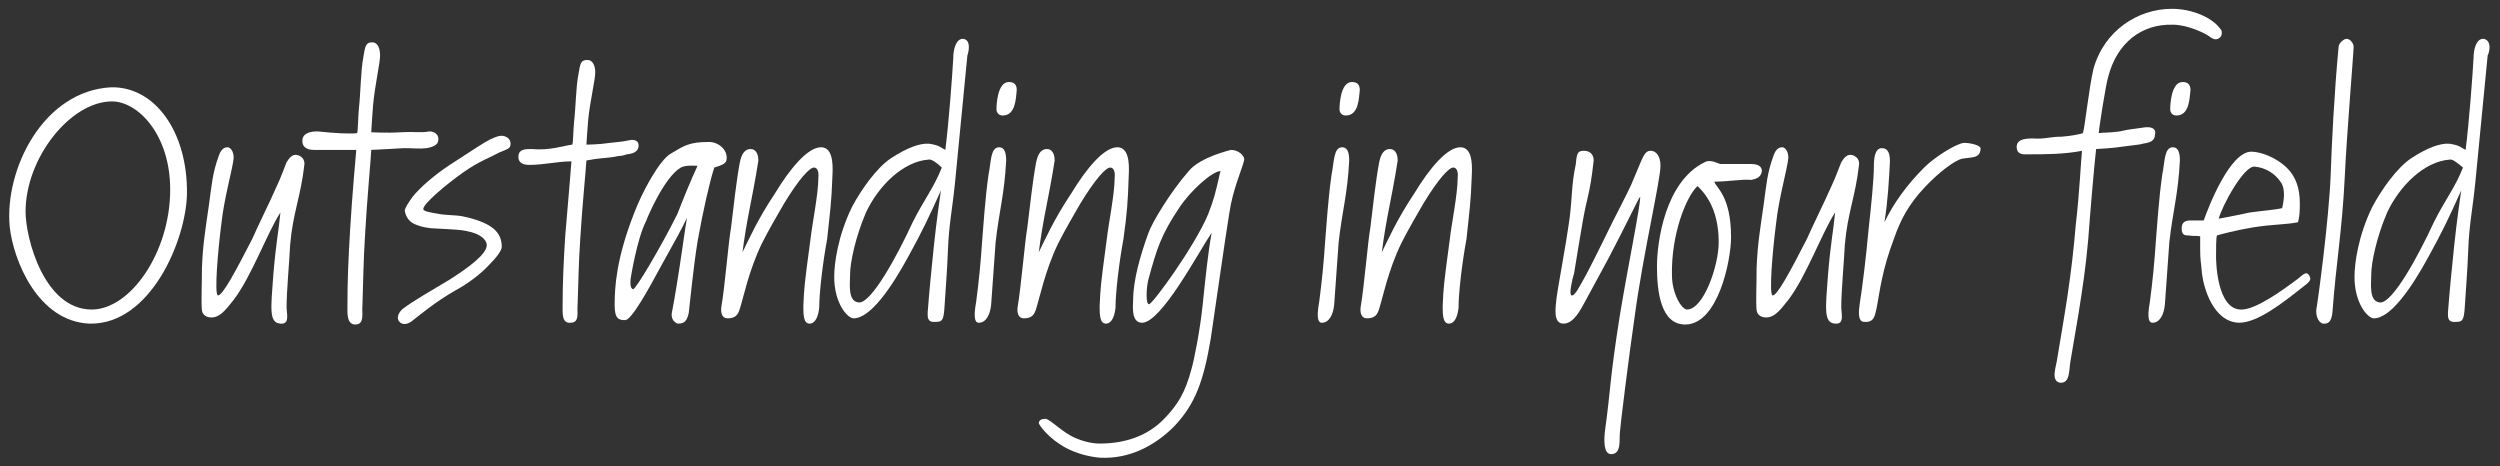 <svg xmlns="http://www.w3.org/2000/svg" xmlns:xlink="http://www.w3.org/1999/xlink" id="Layer_1" x="0px" y="0px" viewBox="0 0 283.5 52.9" style="enable-background:new 0 0 283.5 52.9;" xml:space="preserve"><rect x="0" y="0" width="283.5" height="52.9" fill="#333333" stroke="none"/><style type="text/css">	.st0{fill:#FFFFFF;}</style><g>	<path class="st0" d="M154.2,10.2c0-0.7-0.4-0.9-0.9-0.9c-1.3,0-1.4,2.6-1.4,3.1c0,0.3,0.2,0.7,0.7,0.7  C154.1,13.1,154.1,11.1,154.2,10.2"></path>	<path class="st0" d="M153,18.2c0-1.1-0.3-1.5-0.8-1.5c-1,0-0.9,1.7-1.2,3.1c-0.4,2.8-0.6,6.1-0.7,7.2c-0.2,3-0.4,4.9-0.7,7.2  c-0.4,2.2,0,2.4,0.3,2.4c0.8,0,1.3-0.9,1.4-2.1c0.1-1.4,0.3-4.3,0.5-7C152.2,23.9,152.8,22.1,153,18.2"></path>	<path class="st0" d="M166.9,19.9c0.1-1.7-0.1-3.2-1.3-3.2c-1.5,0-3.5,2.4-5.2,5.2c-2,3-3,5.3-3.7,6.7c0.2-1.6,0.5-3.4,0.9-5.4  c0.5-2.5,0.9-4.9,0.9-5c0-0.4-0.1-1.3-0.9-1.3c-0.6,0-1,0.5-1.2,1.5c-0.4,2.1-0.7,5-1,7.4c-0.3,1.7-0.7,6.7-1.1,9  c-0.1,0.7,0.1,1.3,0.7,1.3c0.9,0,1.2-0.4,1.4-1.1c0.4-1.2,1-4.3,2.5-7.4c0.7-1.4,1.8-3.3,2.5-4.5c1.7-2.8,2.9-4.1,3.4-4.1  c0.3,0,0.6,0.3,0.5,1.2c0,1.8-0.7,5.2-0.9,7c-0.7,5.2-0.7,5.3-0.8,7.5c0,0.9,0,2,0.7,2c0.7,0,1-0.9,1.1-1.8c0-1.7,0.4-5.1,0.9-7.8  C166.6,24.2,166.8,23,166.9,19.9"></path>	<path class="st0" d="M188.3,18.8c0-1.1-0.5-1.7-1.1-1.7c-0.8,0-0.9,0.8-2.2,3.8c-0.7,1.5-1.3,2.6-2.1,4.2c-0.5,1-1.9,3.9-3,6  c-0.8,1.4-1.3,2.5-1.7,2.4c-0.3-0.1,0.1-1.9,0.3-2.5c0.4-2.5,0.6-3.6,1-6c0.5-2.8,0.8-3,1.2-6.6c0.1-0.5-0.1-1.3-1.1-1.3  c-0.7,0-0.8,0.3-0.9,1.5c-0.5,2.3-0.4,3.7-0.7,6.1c-0.5,3.6-1.3,7.6-1.5,9.2c-0.1,1-0.4,2.8,0.8,2.8s2-1.7,2.5-2.6l2.6-4.8  c1.9-3.6,3.5-7,3.6-7c0,1.2-1.3,7.4-2.3,13.4c-1.2,7.6-1,8.1-1.7,13.2c-0.1,0.9-0.2,2.6,0.7,2.6c1.2,0,0.9-1.6,1-2.5  c0-0.4,1-8.5,1.7-13.3C186.3,29,188.3,20.4,188.3,18.8"></path>	<path class="st0" d="M194.9,27.5c0,2.6-1.7,7.6-3.6,7.6c-0.6,0-1.7-1.8-1.7-3.9c-0.1-4.6,1.6-8.9,2.9-10.1  C194.2,22.7,194.9,24.9,194.9,27.5 M199.8,19.4c0-0.5-0.4-0.8-1.2-0.8c-0.8,0-3.5,0-3.5,0c-0.2,0-1.1-0.6-1.8-0.2  c-4.5,2.2-5.4,9.1-5.4,11.8c0,2.8,0.4,6.6,3.2,6.6c3.7,0,5.2-7.2,5.2-9.9c0-4.7-1.7-5.6-1.9-6.3c1.6,0,3.1-0.3,4.2-0.2  C199,20.3,199.7,20.2,199.8,19.4"></path>	<path class="st0" d="M208.1,36.7c1.1,0.1,0.7-1.1,0.7-1.9c0-1.8,0.3-4.9,0.4-7c0.3-3.6,1.2-5.5,1.6-9c0.1-0.5-0.1-1-0.7-1.2  c-0.6-0.2-1,0.3-1.3,0.8c-0.3,0.7-0.5,1.4-1.2,2.9c-0.7,1.6-2,4.2-2.7,5.8c-1.9,3.7-3.4,6.5-3.9,6.4c-0.4-0.2,0-5,0.4-8.1  c0.3-2.9,1.3-6.3,1.4-7.5c0-0.8-0.4-1.2-0.7-1.2c-0.5,0-0.8,0.4-1,1c-0.7,1.9-0.8,3.3-1.1,5.5c-0.4,2.8-0.7,4.5-0.8,7.2  c0,1.9-0.1,3.9,0,4.8c0.1,0.6,0.6,0.8,1.1,0.8c1.1,0,1.9-1.3,2.5-2c2-2.6,3.9-7.8,5.3-9.9c-0.2,2.1-0.5,3.4-0.8,7  C207,35.1,206.8,36.6,208.1,36.7"></path>	<path class="st0" d="M218.3,21.2c1.4-1.5,3.3-3,4.2-3.2c1.1-0.2,2,0,2.1-1.1c0.1-0.4-1.1-0.7-1.9-0.7c-0.9,0.1-3.3,1.6-4.5,2.8  c-2,2-3.5,4.1-4.5,6.2c0.4-2.6,0.5-4.7,0.6-6.5c0.1-1.3-0.2-1.9-0.9-1.9c-0.8,0-0.9,1.2-0.9,2c0,1.6-0.3,4.4-0.6,7.2  c-0.3,3.3-0.7,6.5-1,8.4c-0.1,0.7-0.3,2.1,0.5,2.1c1.2,0.1,1.2-0.8,1.4-1.5c0.4-2.1,0.6-4.3,2-8C215.5,25,216.4,23.2,218.3,21.2"></path>	<path class="st0" d="M242.8,14.5c-1.3,0.2-1.1,0.1-2.4,0.4c-1.5,0.2-1.9,0.1-2.4,0.2c0-0.4,0.8-5.6,1.1-6.5c1-3.7,3.7-5.9,7.3-5.8  c1.7,0,3.7,1,4.1,1.3c0.5,0.4,0.9,0.5,1.3,0.1c0.2-0.2,0.2-0.8,0-0.9c-0.9-1.3-3.2-2.3-5.5-2.3c-3.9,0-7.7,2.5-8.9,6.8  c-0.5,2.1-1,6.8-1.2,7.3c-0.7,0.2-1.3,0.3-2.4,0.4c-1.5,0-1.8,0.3-3.3,0.2c-1.1,0-1.9,0.2-1.8,1.1c0.1,0.8,0.8,0.7,1.3,0.7  c1.8,0,4.1,0,6.1-0.4c-0.1,0.8-0.3,5-0.7,8.3c-0.5,6-1.2,9.8-2.1,15.2c-0.1,0.9-0.8,2.6,0.3,2.8c1.2,0.1,1-1.5,1.2-2.5l0.9-5.3  c0.5-3.2,0.8-5.1,1.1-8.4c0.3-4,0.7-8.6,0.9-10.3c1.9-0.1,2.5-0.2,4-0.4c1.7-0.2,0.6-0.1,1.8-0.3c0.8-0.2,0.9-0.6,0.9-1.3  C244.2,14.3,243.4,14.4,242.8,14.5"></path>	<path class="st0" d="M248.4,10.2c0-0.7-0.4-0.9-0.9-0.9c-1.3,0-1.4,2.6-1.4,3.1c0,0.3,0.2,0.7,0.7,0.7  C248.3,13.1,248.3,11.1,248.4,10.2"></path>	<path class="st0" d="M247.2,18.2c0-1.1-0.3-1.5-0.8-1.5c-1,0-0.9,1.7-1.2,3.1c-0.4,2.8-0.6,6.1-0.7,7.2c-0.2,3-0.4,4.9-0.7,7.2  c-0.4,2.2,0,2.4,0.3,2.4c0.8,0,1.3-0.9,1.4-2.1c0.1-1.4,0.3-4.3,0.5-7C246.4,23.9,247,22.1,247.2,18.2"></path>	<path class="st0" d="M251.6,24.8c0.4-1.5,2.9-6.1,4.1-5.9c1.2,0.1,2.3,0.8,2.9,1.7c0.7,0.9,0.3,2.5,0.2,3c-0.8,0.2-2.3,0.3-3.7,0.5  C253.8,24.4,251.6,24.8,251.6,24.8 M261.9,31.3c-0.3-0.5-0.5-0.4-1.3,0.3c-2,1.5-4.7,3.4-6.3,3.5c-3,0.2-3-5.8-3-6  c0-0.9,0-2.1,0.1-2.4c0.3-0.1,2.2-0.6,4-0.9c2.5-0.4,3.7-0.3,5.2-0.6c0.2-0.8,0.2-1.4,0.2-2.2c0-1.7-0.5-3-1.4-3.9  c-1.3-1.3-3.1-1.9-4.1-1.9c-2.4,0-4.8,6.1-5.4,7.8c-0.6,0-1.3,0-1.5,0c-0.6,0-1,0.2-1,0.9c0,0.8,0.4,0.8,0.8,0.8  c0.5,0.1,0.9,0,1.3,0.1v1.5c0,1.3,0.1,1.4,0.2,2.7c0.2,1.7,1.3,5.5,4.2,5.6c2.1,0,4.9-2.2,7.3-4.1  C261.7,32.1,262.2,31.8,261.9,31.3"></path>	<path class="st0" d="M266.9,5.3c0-0.4-0.4-0.9-0.8-0.9c-0.3,0-0.9,0.5-0.9,0.9c-0.5,5.2-0.8,11.4-0.9,14.5  c-0.2,5.2-1.5,14.7-1.6,15.1c-0.2,1.1,0.4,1.9,0.9,1.8c0.4,0,0.8-0.2,0.9-1.3c0.4-5.5,1.1-9.2,1.4-15.4  C266.1,15.5,266.9,6,266.9,5.3"></path>	<path class="st0" d="M279.3,19c-0.9,2.3-2,3.6-3.3,6.2c-1.8,3.9-4.7,9.2-6.1,9.1c-1.3-0.1-1-2.1-1-3.2c0-1.3,0.6-4.2,1.8-7  c1.4-3,4.2-5.8,7.1-6C278.1,18,278.7,18.5,279.3,19 M281.6,4.4c-0.8,0-1.1,1.2-1.1,2.2c-0.1,1.8-0.5,7.3-0.9,10.4  c-0.6-0.3-0.6-0.5-1.8-0.7c-1.1-0.1-2.6,0.5-4.3,1.6c-1.7,1.1-3.5,3.7-4.5,5.6c-1.6,3.3-2,6.4-2,7.9c0,3,1.5,4.7,2.2,4.7  c1.9,0,4.3-3.5,6.2-7c1.6-2.9,2.4-4.6,3.7-7.5c0,0-0.5,3.4-0.8,6.3c-0.3,2.9-0.5,4.9-0.7,7.5c0,0.5-0.1,1.2,0.9,1.1  c0.7,0,0.9-0.1,1-1.6c0.1-1.8,0.3-3.9,0.4-6.6c0.1-2.8,0.5-4.6,0.8-7.6l1.4-14.4C282.4,5.7,282.5,4.5,281.6,4.4"></path>	<path class="st0" d="M19.3,21.5c0,7.1-4.5,13.6-8.9,13.6C5,35.1,2.9,27,2.9,24c0-6.1,5.1-12.5,9.8-12.5  C15.6,11.5,19.3,15.2,19.3,21.5 M21.2,22c0.1-7-3.6-12.2-8.6-12.1C4.9,10.3,0.5,19.2,1.1,25.7c0.4,3.8,3.2,10.8,9.1,11  C17.1,36.8,21.1,27.2,21.2,22"></path>	<path class="st0" d="M31.8,36.7c1.1,0.1,0.7-1.1,0.7-1.9c0-1.8,0.3-4.9,0.4-7c0.3-3.6,1.2-5.5,1.6-9c0.1-0.5-0.1-1-0.7-1.2  c-0.6-0.2-1,0.3-1.3,0.8c-0.3,0.7-0.5,1.4-1.2,2.9c-0.7,1.6-2,4.2-2.7,5.8c-1.9,3.7-3.4,6.5-3.9,6.4c-0.4-0.2,0-5,0.4-8.1  c0.3-2.9,1.3-6.3,1.4-7.5c0-0.8-0.4-1.2-0.7-1.2c-0.5,0-0.8,0.4-1,1c-0.7,1.9-0.8,3.3-1.1,5.5c-0.4,2.8-0.7,4.5-0.8,7.2  c0,1.9-0.1,3.9,0,4.8c0.1,0.6,0.6,0.8,1.1,0.8c1.1,0,1.9-1.3,2.5-2c2-2.6,3.9-7.8,5.3-9.9c-0.2,2.1-0.5,3.4-0.8,7  C30.7,35.1,30.5,36.6,31.8,36.7"></path>	<path class="st0" d="M45.8,16.8c1.2,0,1.7,0.1,2.6,0c1-0.2,1.4-0.5,1.3-1.2c-0.1-0.5-0.6-0.7-1-0.7c-1.1,0.2-1.3,0-3.3,0.1  C44,15.1,42.1,15,42.1,15s0.1-1.9,0.2-3c0.2-2.3,0.8-4.8,0.8-5.7c0-0.7-0.2-1.5-0.9-1.5c-0.8,0-0.8,0.6-1,1.7  c-0.3,1.6-0.3,4-0.5,5.8c-0.1,1.1-0.1,2.5-0.2,2.8c-0.9,0.1-2.6,0-4.5-0.2c-0.8,0-1.6,0.2-1.7,0.9c-0.1,0.7,0.3,1.2,1.3,1.2  c1.7,0,3.3,0,4.8,0c0,0-0.5,5.6-0.7,9.1c-0.2,3.4-0.3,5.7-0.3,8.6c0,0.8-0.1,2.1,0.9,2.1c1.1,0,0.7-1.4,0.8-2.2  c0.1-2.8,0.1-4.9,0.3-8c0.2-3.7,0.7-9.1,0.7-9.6C43.9,16.9,44.2,16.9,45.8,16.8"></path>	<path class="st0" d="M57.9,16.3c0-0.7-0.7-0.9-1-0.9c-0.5,0-0.8,0.2-1.3,0.4c-0.8,0.4-1.8,1.1-4.6,2.9c-1.8,1.2-3.3,2.5-4.2,3.6  c-0.5,0.7-0.9,1.3-0.9,1.6c0.1,0.6,0.4,1.1,0.9,1.4c0.9,0.5,2.1,0.6,2.4,0.6c1.5,0.1,2.8,0.1,3.7,0.3c1.6,0.3,2.3,1,2.3,1.6  c0,1-2,2.5-4.2,3.9c-2,1.2-4.1,2.4-5.3,3.3c-0.5,0.4-0.8,1.1-0.4,1.5c0.5,0.5,1.1,0.1,1.3,0c0.9-0.7,2.8-2.3,5.1-3.6  c1.3-0.7,2.8-1.8,3.8-2.9c0.8-0.8,1.4-1.6,1.4-2c0-1-0.4-1.8-1.4-2.4c-0.8-0.5-2.1-0.9-3.2-1.1c-0.7-0.1-1.6-0.1-2.3-0.2  C48.9,24.1,48,24,48,23.7c0-0.6,2.6-2.8,4.6-4.2c1.7-1.2,3.1-1.7,4-2.2C57.5,16.9,57.9,16.9,57.9,16.3"></path>	<path class="st0" d="M69.6,17.8c0.7-0.2,0.6,0,1.5-0.3c1.1-0.1,1.4-0.6,1.3-1.2c-0.1-0.4-0.6-0.5-1-0.4c-1.1,0.2-0.4,0.1-2.2,0.3  c-1.3,0.2-2.7,0.2-2.7,0.2s0.1-1.7,0.2-2.8c0.2-2.1,0.8-4.5,0.8-5.4c0-0.6-0.2-1.4-0.9-1.4c-0.8,0-0.8,0.5-1,1.6  c-0.3,1.5-0.3,3.7-0.5,5.4c-0.1,1.1-0.1,2.4-0.2,2.6c-0.9,0.1-2.6,0.7-4.5,0.5c-0.8,0-1.5,0-1.6,0.7c-0.1,0.7,0.3,1.1,1.2,1.1  c1.7,0,3.2-0.4,4.8-0.4c0,0-0.4,5.1-0.7,8.4c-0.2,3.2-0.3,5.4-0.3,8c0,0.8-0.1,2,0.9,1.9c1.1,0,0.7-1.3,0.8-2  c0.1-2.6,0.1-4.6,0.3-7.5c0.2-3.5,0.7-8.5,0.7-8.9C68.1,17.9,68.1,18,69.6,17.8"></path>	<path class="st0" d="M79.1,18.8c-0.7,1.5-1.6,3.7-2.3,5.5c-1.9,3.8-4.7,8.5-5,8.5c-0.4-0.1-0.3-0.9-0.3-1.1c0,0,0.7-4.6,1.8-6.7  c0-0.1,2-4.9,3.9-6C77.8,18.7,78.6,18.8,79.1,18.8 M82.4,18c0.1-1-0.9-1.9-2-1.9c-2.2,0-2.8,0.4-4.3,1.3c-1.3,0.7-3.3,4.4-4.2,6.8  c-2,5.1-2.2,8.3-2.2,10.4c0,1.6,0.5,1.7,1.2,1.7c0.7,0,2.6-3.4,4.1-6.2c1.5-2.7,2.3-4.1,2.9-5.4c0,0-0.3,1.8-0.5,3.3  c-0.4,2.8-0.9,5.9-1.2,7.4c-0.2,0.9,0.5,1.3,0.7,1.3c0.7,0,1-0.3,1.2-1.2c0.2-1.6,0.5-5,1-8.1c0.6-3.4,1.4-6.9,1.9-8.4  C82,18.7,82.4,18.5,82.4,18"></path>	<path class="st0" d="M94.4,19.9c0.1-1.7-0.1-3.2-1.3-3.2c-1.5,0-3.5,2.4-5.2,5.2c-2,3-3,5.3-3.7,6.7c0.2-1.6,0.5-3.4,0.9-5.4  c0.5-2.5,0.9-4.9,0.9-5c0-0.4-0.1-1.3-0.9-1.3c-0.6,0-1,0.5-1.2,1.5c-0.4,2.1-0.7,5-1,7.4c-0.3,1.7-0.7,6.7-1.1,9  c-0.1,0.7,0.1,1.3,0.7,1.3c0.9,0,1.2-0.4,1.4-1.1c0.4-1.2,1-4.3,2.5-7.4c0.7-1.4,1.8-3.3,2.5-4.5c1.7-2.8,2.9-4.1,3.4-4.1  c0.3,0,0.6,0.3,0.5,1.2c0,1.8-0.7,5.2-0.9,7c-0.7,5.2-0.7,5.3-0.8,7.5c0,0.9,0,2,0.7,2c0.7,0,1-0.9,1.1-1.8c0-1.7,0.4-5.1,0.9-7.8  C94.1,24.2,94.3,23,94.4,19.9"></path>	<path class="st0" d="M106.8,19c-0.9,2.3-2,3.6-3.3,6.2c-1.8,3.9-4.7,9.2-6.1,9.1c-1.3-0.1-1-2.1-1-3.2c0-1.3,0.6-4.2,1.8-7  c1.4-3,4.2-5.8,7.1-6C105.6,18,106.3,18.5,106.8,19 M109.2,4.4c-0.8,0-1.1,1.2-1.1,2.2c-0.1,1.8-0.5,7.3-0.9,10.4  c-0.6-0.3-0.6-0.5-1.8-0.7c-1.1-0.1-2.6,0.5-4.3,1.6c-1.7,1.1-3.5,3.7-4.5,5.6c-1.6,3.3-2,6.4-2,7.9c0,3,1.5,4.7,2.2,4.7  c1.9,0,4.3-3.5,6.2-7c1.6-2.9,2.4-4.6,3.7-7.5c0,0-0.5,3.4-0.8,6.3c-0.3,2.9-0.5,4.9-0.7,7.5c0,0.5-0.1,1.2,0.9,1.1  c0.7,0,0.9-0.1,1-1.6c0.1-1.8,0.3-3.9,0.4-6.6c0.1-2.8,0.5-4.6,0.8-7.6l1.4-14.4C109.9,5.7,110.1,4.5,109.2,4.4"></path>	<path class="st0" d="M115.3,10.2c0-0.7-0.4-0.9-0.9-0.9c-1.3,0-1.4,2.6-1.4,3.1c0,0.3,0.2,0.7,0.7,0.7  C115.2,13.1,115.2,11.1,115.3,10.2"></path>	<path class="st0" d="M114.1,18.2c0-1.1-0.3-1.5-0.8-1.5c-1,0-0.9,1.7-1.2,3.1c-0.4,2.8-0.6,6.1-0.7,7.2c-0.2,3-0.4,4.9-0.7,7.2  c-0.4,2.2,0,2.4,0.3,2.4c0.8,0,1.3-0.9,1.4-2.1c0.1-1.4,0.3-4.3,0.5-7C113.3,23.9,113.9,22.1,114.1,18.2"></path>	<path class="st0" d="M128,19.9c0.1-1.7-0.1-3.2-1.3-3.2c-1.5,0-3.5,2.4-5.2,5.2c-2,3-3,5.3-3.7,6.7c0.2-1.6,0.5-3.4,0.9-5.4  c0.5-2.5,0.9-4.9,0.9-5c0-0.4-0.1-1.3-0.9-1.3c-0.6,0-1,0.5-1.2,1.5c-0.4,2.1-0.7,5-1,7.4c-0.3,1.7-0.7,6.7-1.1,9  c-0.1,0.7,0.1,1.3,0.7,1.3c0.9,0,1.2-0.4,1.4-1.1c0.4-1.2,1-4.3,2.5-7.4c0.7-1.4,1.8-3.3,2.5-4.5c1.7-2.8,2.9-4.1,3.4-4.1  c0.3,0,0.6,0.3,0.5,1.2c0,1.8-0.7,5.2-0.9,7c-0.7,5.2-0.7,5.3-0.8,7.5c0,0.9,0,2,0.7,2c0.7,0,1-0.9,1.1-1.8c0-1.7,0.4-5.1,0.9-7.8  C127.8,24.2,127.9,23,128,19.9"></path>	<path class="st0" d="M138.4,19.4c-0.6,2.6-0.7,3.1-1.4,4.9c-1.5,3.6-6.3,10.2-6.7,10.2c-0.4,0-0.3-1.8-0.1-2.7  c1-3.7,1.5-5.2,3.5-8.2C135,21.6,137.5,19.4,138.4,19.4 M141.1,18.1c0-0.5-0.7-1.1-1.5-1.1c0,0-3.5,0.8-4.8,2.4  c-2.1,2.4-4.2,5.9-4.6,7.1c-0.9,2.5-1.7,5.3-1.7,7.5c0,0.5-0.3,2.6,1,2.6c2.2,0,6.4-8,7.9-10.2c-0.4,2.2-0.7,5.1-1,8  c-0.3,3-1,6.5-1.3,7.5c-0.7,2.6-1.5,3.9-2.9,5.4c-2.1,2.3-4.9,3-7.5,3c-1.1,0-2.4-0.4-3.3-0.9c-1.4-0.8-2.5-2-2.9-1.9  c-0.3,0-0.7,0.1-0.7,0.5c0.1,0.3,1.2,1.8,3.1,2.8c1.1,0.6,2.6,1,3.8,1.1c3.5,0.2,6.4-1.5,8.4-3.5c2.5-2.6,3.4-5.3,4.2-10  c0.2-1.3,1.8-12.5,2.1-14.2C139.8,21.4,140.9,19.1,141.1,18.1"></path></g></svg>